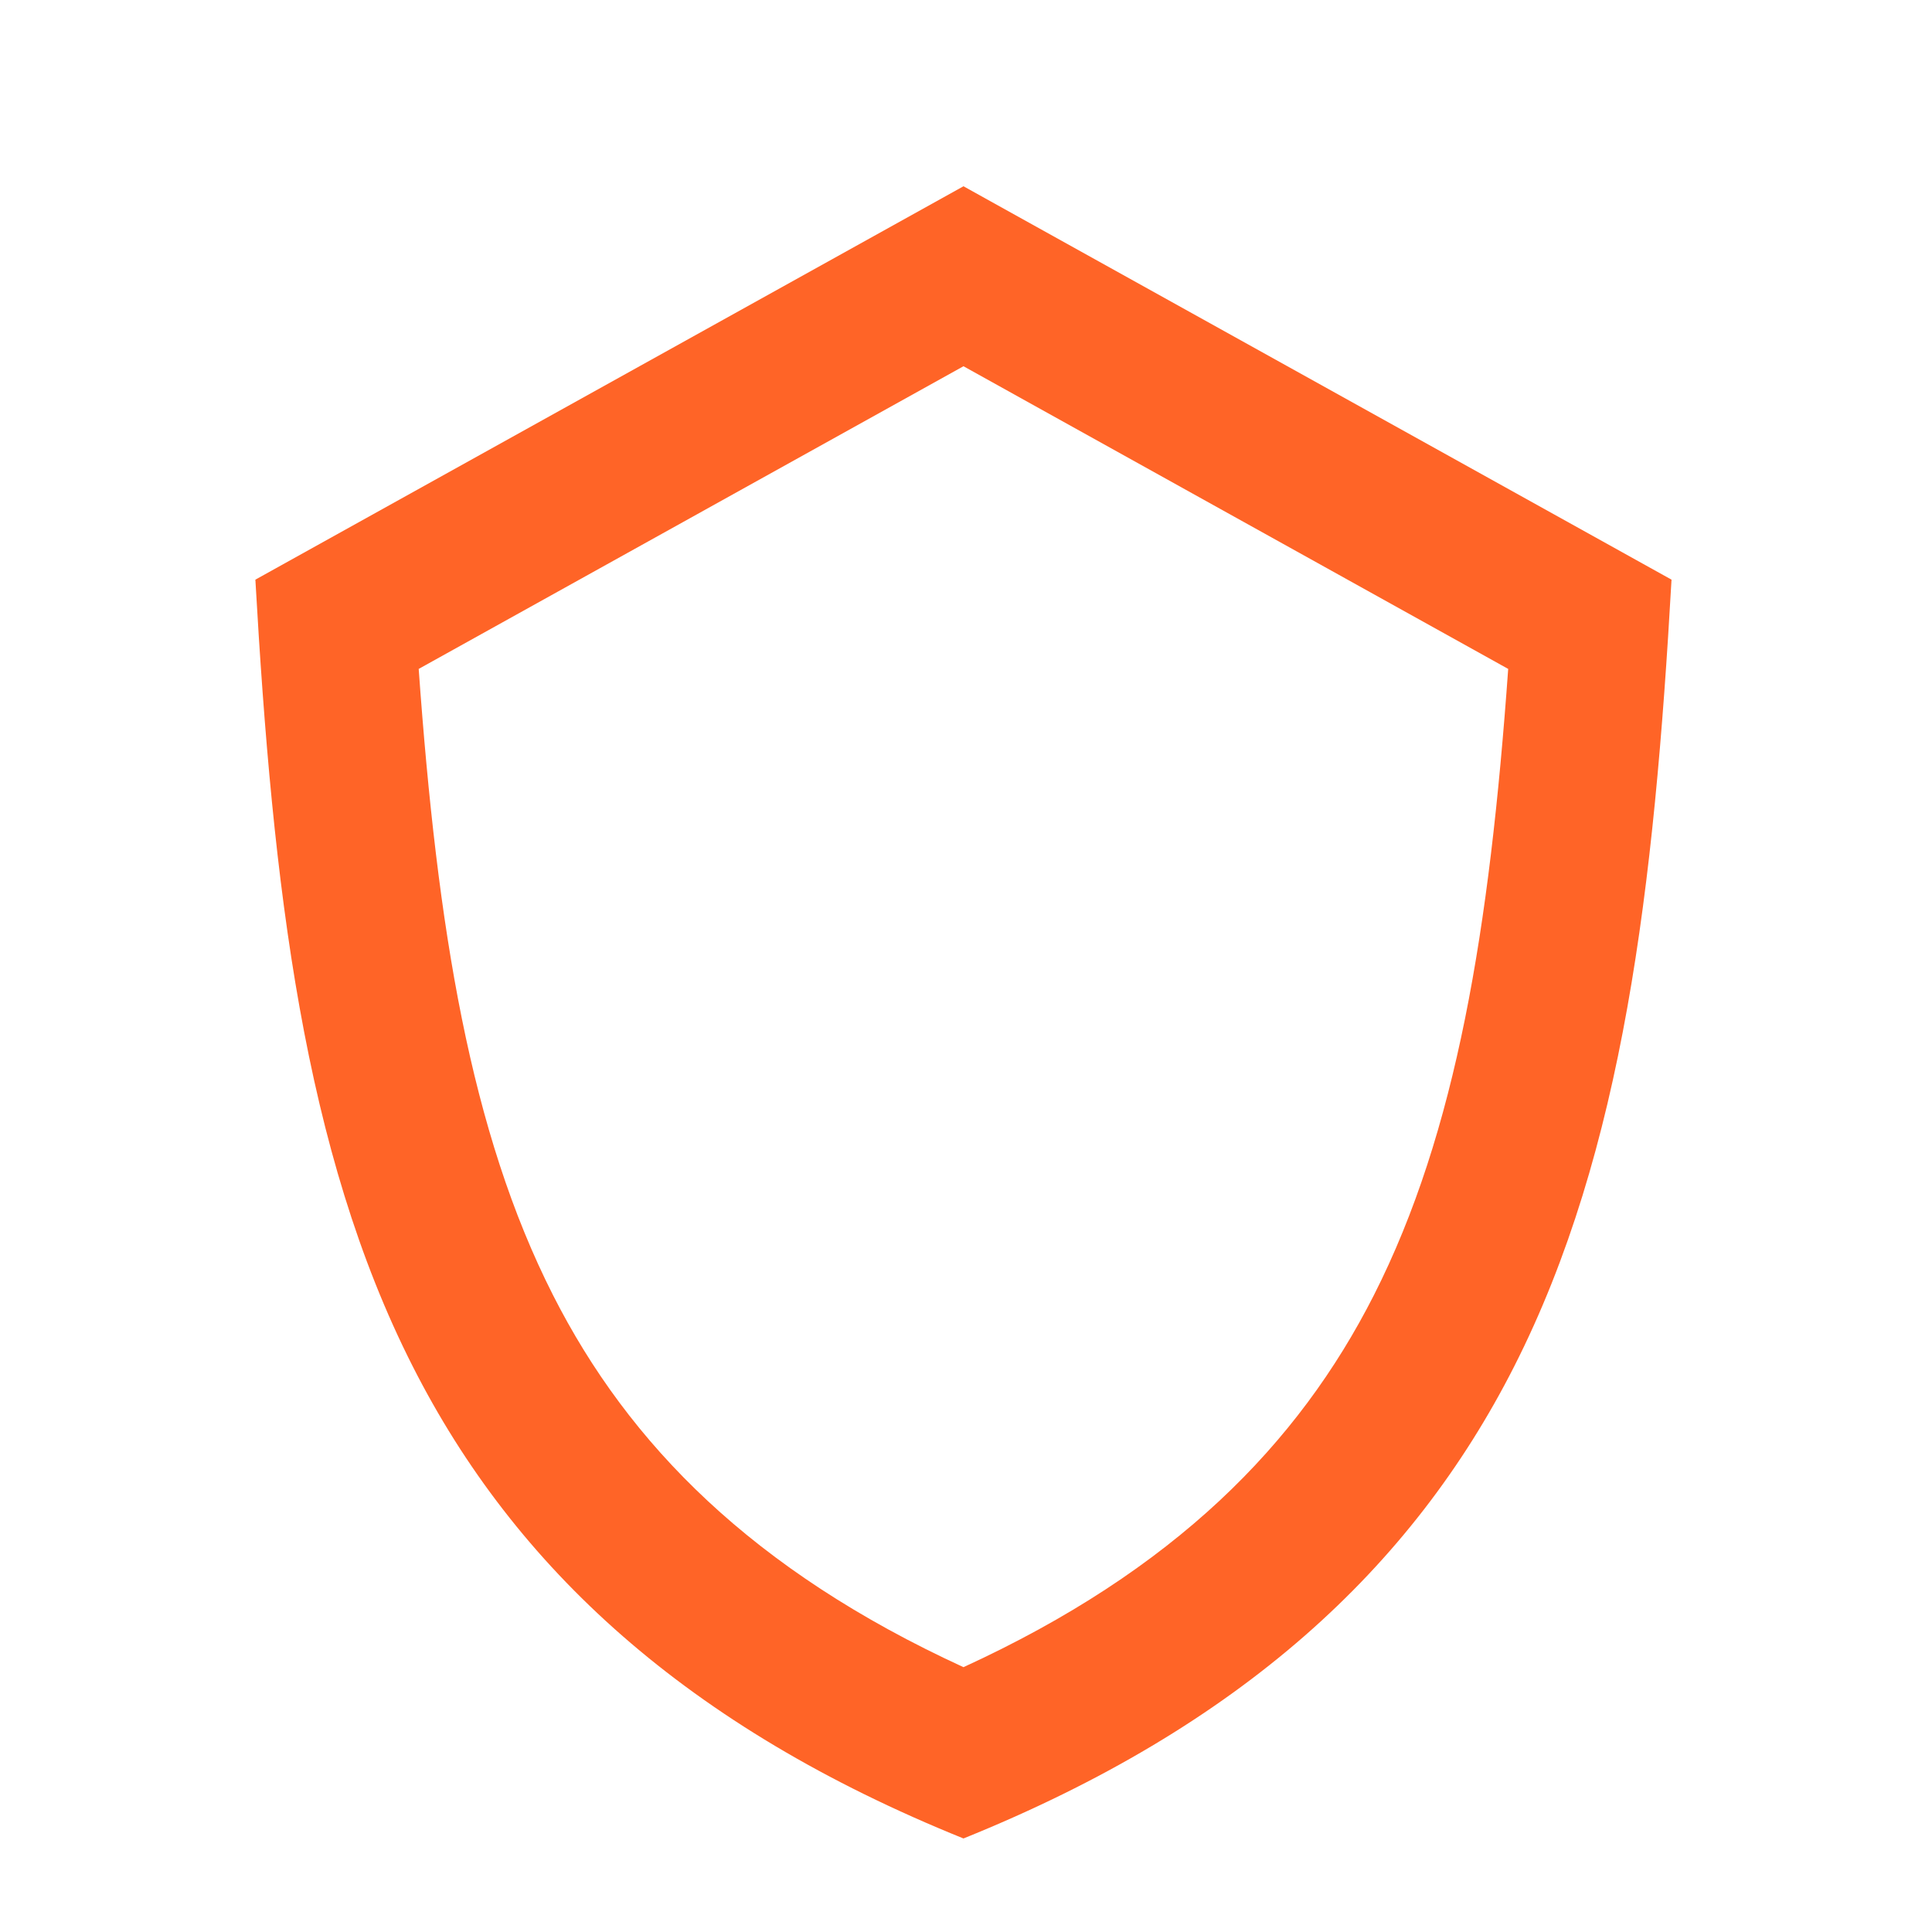 <svg width="39" height="39" viewBox="0 0 39 39" fill="none" xmlns="http://www.w3.org/2000/svg">
<path fill-rule="evenodd" clip-rule="evenodd" d="M30.445 13.503L19.449 7.393L8.452 13.503C8.827 18.752 9.495 22.856 11.164 26.145C12.694 29.16 15.197 31.701 19.449 33.654C23.703 31.702 26.204 29.16 27.733 26.146C29.402 22.856 30.07 18.752 30.445 13.503ZM19.449 37.112C25.041 34.855 28.503 31.649 30.566 27.583C32.772 23.235 33.391 17.905 33.742 11.701L19.449 3.76L5.155 11.701C5.507 17.905 6.125 23.235 8.332 27.583C10.395 31.649 13.86 34.855 19.449 37.112Z" fill="#FF6427"/>
</svg>
